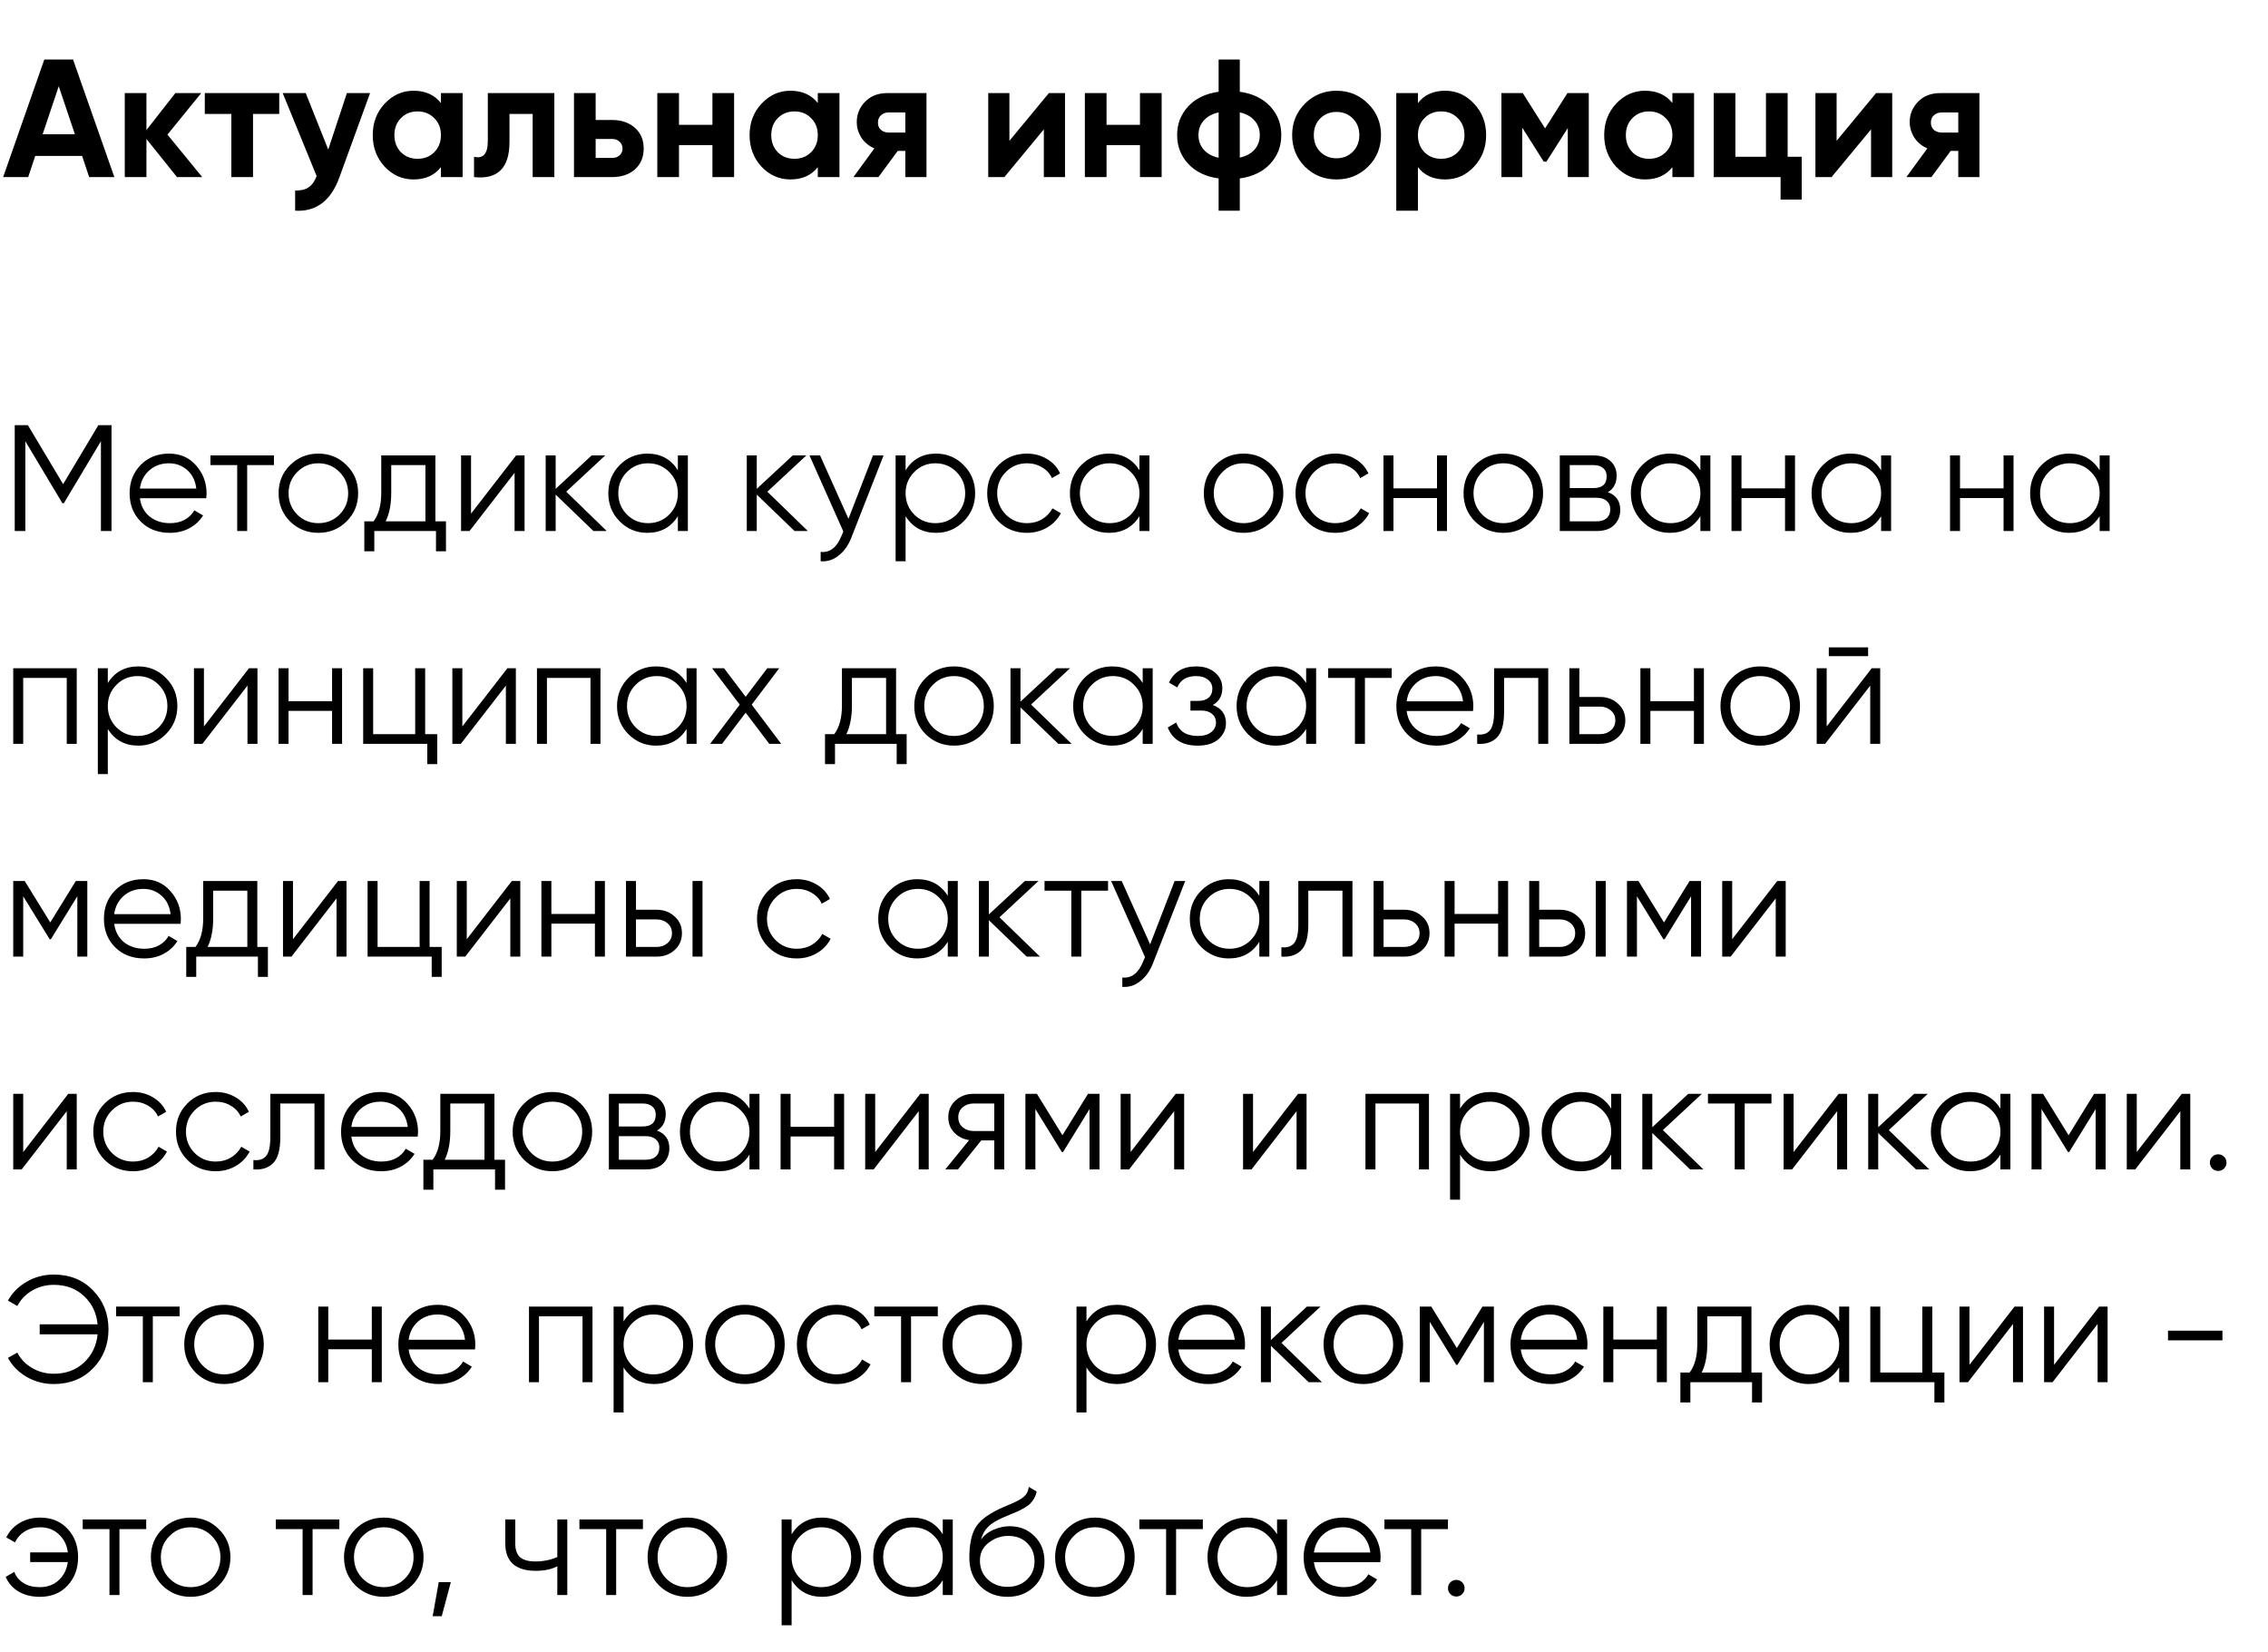 <?xml version="1.0" encoding="UTF-8"?> <svg xmlns="http://www.w3.org/2000/svg" width="405" height="295" viewBox="0 0 405 295" fill="none"> <path d="M19.912 75.926V94.826H18.022V78.788L11.407 89.858H11.137L4.522 78.788V94.826H2.632V75.926H4.981L11.272 86.456L17.563 75.926H19.912ZM30.193 81.002C32.191 81.002 33.802 81.713 35.026 83.135C36.268 84.539 36.889 86.204 36.889 88.13C36.889 88.328 36.871 88.607 36.835 88.967H24.982C25.162 90.335 25.738 91.424 26.71 92.234C27.7 93.026 28.915 93.422 30.355 93.422C31.381 93.422 32.263 93.215 33.001 92.801C33.757 92.369 34.324 91.811 34.702 91.127L36.268 92.045C35.674 92.999 34.864 93.755 33.838 94.313C32.812 94.871 31.642 95.15 30.328 95.15C28.204 95.15 26.476 94.484 25.144 93.152C23.812 91.82 23.146 90.128 23.146 88.076C23.146 86.06 23.803 84.377 25.117 83.027C26.431 81.677 28.123 81.002 30.193 81.002ZM30.193 82.73C28.789 82.73 27.61 83.153 26.656 83.999C25.72 84.827 25.162 85.907 24.982 87.239H35.053C34.873 85.817 34.324 84.71 33.406 83.918C32.488 83.126 31.417 82.73 30.193 82.73ZM48.917 81.326V83.054H44.138V94.826H42.356V83.054H37.577V81.326H48.917ZM61.874 93.125C60.506 94.475 58.832 95.15 56.852 95.15C54.872 95.15 53.189 94.475 51.803 93.125C50.435 91.757 49.751 90.074 49.751 88.076C49.751 86.078 50.435 84.404 51.803 83.054C53.189 81.686 54.872 81.002 56.852 81.002C58.832 81.002 60.506 81.686 61.874 83.054C63.26 84.404 63.953 86.078 63.953 88.076C63.953 90.074 63.26 91.757 61.874 93.125ZM53.072 91.883C54.098 92.909 55.358 93.422 56.852 93.422C58.346 93.422 59.606 92.909 60.632 91.883C61.658 90.839 62.171 89.57 62.171 88.076C62.171 86.582 61.658 85.322 60.632 84.296C59.606 83.252 58.346 82.73 56.852 82.73C55.358 82.73 54.098 83.252 53.072 84.296C52.046 85.322 51.533 86.582 51.533 88.076C51.533 89.57 52.046 90.839 53.072 91.883ZM77.748 93.098H79.638V98.444H77.856V94.826H66.84V98.444H65.058V93.098H66.705C67.623 91.892 68.082 90.191 68.082 87.995V81.326H77.748V93.098ZM68.865 93.098H75.966V83.054H69.864V87.995C69.864 90.065 69.531 91.766 68.865 93.098ZM92.161 81.326H93.673V94.826H91.891V84.431L83.845 94.826H82.333V81.326H84.115V91.721L92.161 81.326ZM108.35 94.826H105.974L99.224 88.319V94.826H97.442V81.326H99.224V87.293L105.65 81.326H108.08L101.114 87.806L108.35 94.826ZM121.049 81.326H122.831V94.826H121.049V92.18C119.807 94.16 117.989 95.15 115.595 95.15C113.669 95.15 112.022 94.466 110.654 93.098C109.304 91.73 108.629 90.056 108.629 88.076C108.629 86.096 109.304 84.422 110.654 83.054C112.022 81.686 113.669 81.002 115.595 81.002C117.989 81.002 119.807 81.992 121.049 83.972V81.326ZM111.95 91.883C112.976 92.909 114.236 93.422 115.73 93.422C117.224 93.422 118.484 92.909 119.51 91.883C120.536 90.839 121.049 89.57 121.049 88.076C121.049 86.582 120.536 85.322 119.51 84.296C118.484 83.252 117.224 82.73 115.73 82.73C114.236 82.73 112.976 83.252 111.95 84.296C110.924 85.322 110.411 86.582 110.411 88.076C110.411 89.57 110.924 90.839 111.95 91.883ZM144.262 94.826H141.886L135.136 88.319V94.826H133.354V81.326H135.136V87.293L141.562 81.326H143.992L137.026 87.806L144.262 94.826ZM155.888 81.326H157.778L152 96.068C151.478 97.4 150.731 98.444 149.759 99.2C148.805 99.974 147.734 100.316 146.546 100.226V98.552C148.166 98.732 149.399 97.796 150.245 95.744L150.596 94.907L144.548 81.326H146.438L151.514 92.639L155.888 81.326ZM167.168 81.002C169.094 81.002 170.732 81.686 172.082 83.054C173.45 84.422 174.134 86.096 174.134 88.076C174.134 90.056 173.45 91.73 172.082 93.098C170.732 94.466 169.094 95.15 167.168 95.15C164.774 95.15 162.956 94.16 161.714 92.18V100.226H159.932V81.326H161.714V83.972C162.956 81.992 164.774 81.002 167.168 81.002ZM163.253 91.883C164.279 92.909 165.539 93.422 167.033 93.422C168.527 93.422 169.787 92.909 170.813 91.883C171.839 90.839 172.352 89.57 172.352 88.076C172.352 86.582 171.839 85.322 170.813 84.296C169.787 83.252 168.527 82.73 167.033 82.73C165.539 82.73 164.279 83.252 163.253 84.296C162.227 85.322 161.714 86.582 161.714 88.076C161.714 89.57 162.227 90.839 163.253 91.883ZM183.388 95.15C181.354 95.15 179.662 94.475 178.312 93.125C176.962 91.757 176.287 90.074 176.287 88.076C176.287 86.078 176.962 84.404 178.312 83.054C179.662 81.686 181.354 81.002 183.388 81.002C184.72 81.002 185.917 81.326 186.979 81.974C188.041 82.604 188.815 83.459 189.301 84.539L187.843 85.376C187.483 84.566 186.898 83.927 186.088 83.459C185.296 82.973 184.396 82.73 183.388 82.73C181.894 82.73 180.634 83.252 179.608 84.296C178.582 85.322 178.069 86.582 178.069 88.076C178.069 89.57 178.582 90.839 179.608 91.883C180.634 92.909 181.894 93.422 183.388 93.422C184.396 93.422 185.296 93.188 186.088 92.72C186.88 92.234 187.501 91.586 187.951 90.776L189.436 91.64C188.878 92.72 188.059 93.575 186.979 94.205C185.899 94.835 184.702 95.15 183.388 95.15ZM203.473 81.326H205.255V94.826H203.473V92.18C202.231 94.16 200.413 95.15 198.019 95.15C196.093 95.15 194.446 94.466 193.078 93.098C191.728 91.73 191.053 90.056 191.053 88.076C191.053 86.096 191.728 84.422 193.078 83.054C194.446 81.686 196.093 81.002 198.019 81.002C200.413 81.002 202.231 81.992 203.473 83.972V81.326ZM194.374 91.883C195.4 92.909 196.66 93.422 198.154 93.422C199.648 93.422 200.908 92.909 201.934 91.883C202.96 90.839 203.473 89.57 203.473 88.076C203.473 86.582 202.96 85.322 201.934 84.296C200.908 83.252 199.648 82.73 198.154 82.73C196.66 82.73 195.4 83.252 194.374 84.296C193.348 85.322 192.835 86.582 192.835 88.076C192.835 89.57 193.348 90.839 194.374 91.883ZM227.091 93.125C225.723 94.475 224.049 95.15 222.069 95.15C220.089 95.15 218.406 94.475 217.02 93.125C215.652 91.757 214.968 90.074 214.968 88.076C214.968 86.078 215.652 84.404 217.02 83.054C218.406 81.686 220.089 81.002 222.069 81.002C224.049 81.002 225.723 81.686 227.091 83.054C228.477 84.404 229.17 86.078 229.17 88.076C229.17 90.074 228.477 91.757 227.091 93.125ZM218.289 91.883C219.315 92.909 220.575 93.422 222.069 93.422C223.563 93.422 224.823 92.909 225.849 91.883C226.875 90.839 227.388 89.57 227.388 88.076C227.388 86.582 226.875 85.322 225.849 84.296C224.823 83.252 223.563 82.73 222.069 82.73C220.575 82.73 219.315 83.252 218.289 84.296C217.263 85.322 216.75 86.582 216.75 88.076C216.75 89.57 217.263 90.839 218.289 91.883ZM238.443 95.15C236.409 95.15 234.717 94.475 233.367 93.125C232.017 91.757 231.342 90.074 231.342 88.076C231.342 86.078 232.017 84.404 233.367 83.054C234.717 81.686 236.409 81.002 238.443 81.002C239.775 81.002 240.972 81.326 242.034 81.974C243.096 82.604 243.87 83.459 244.356 84.539L242.898 85.376C242.538 84.566 241.953 83.927 241.143 83.459C240.351 82.973 239.451 82.73 238.443 82.73C236.949 82.73 235.689 83.252 234.663 84.296C233.637 85.322 233.124 86.582 233.124 88.076C233.124 89.57 233.637 90.839 234.663 91.883C235.689 92.909 236.949 93.422 238.443 93.422C239.451 93.422 240.351 93.188 241.143 92.72C241.935 92.234 242.556 91.586 243.006 90.776L244.491 91.64C243.933 92.72 243.114 93.575 242.034 94.205C240.954 94.835 239.757 95.15 238.443 95.15ZM256.607 81.326H258.389V94.826H256.607V88.94H248.831V94.826H247.049V81.326H248.831V87.212H256.607V81.326ZM273.471 93.125C272.103 94.475 270.429 95.15 268.449 95.15C266.469 95.15 264.786 94.475 263.4 93.125C262.032 91.757 261.348 90.074 261.348 88.076C261.348 86.078 262.032 84.404 263.4 83.054C264.786 81.686 266.469 81.002 268.449 81.002C270.429 81.002 272.103 81.686 273.471 83.054C274.857 84.404 275.55 86.078 275.55 88.076C275.55 90.074 274.857 91.757 273.471 93.125ZM264.669 91.883C265.695 92.909 266.955 93.422 268.449 93.422C269.943 93.422 271.203 92.909 272.229 91.883C273.255 90.839 273.768 89.57 273.768 88.076C273.768 86.582 273.255 85.322 272.229 84.296C271.203 83.252 269.943 82.73 268.449 82.73C266.955 82.73 265.695 83.252 264.669 84.296C263.643 85.322 263.13 86.582 263.13 88.076C263.13 89.57 263.643 90.839 264.669 91.883ZM287.118 87.887C288.594 88.427 289.332 89.48 289.332 91.046C289.332 92.144 288.963 93.053 288.225 93.773C287.505 94.475 286.461 94.826 285.093 94.826H278.532V81.326H284.553C285.867 81.326 286.884 81.668 287.604 82.352C288.324 83.018 288.684 83.882 288.684 84.944C288.684 86.294 288.162 87.275 287.118 87.887ZM284.553 83.054H280.314V87.158H284.553C286.119 87.158 286.902 86.456 286.902 85.052C286.902 84.422 286.695 83.936 286.281 83.594C285.885 83.234 285.309 83.054 284.553 83.054ZM285.093 93.098C285.885 93.098 286.488 92.909 286.902 92.531C287.334 92.153 287.55 91.622 287.55 90.938C287.55 90.308 287.334 89.813 286.902 89.453C286.488 89.075 285.885 88.886 285.093 88.886H280.314V93.098H285.093ZM303.642 81.326H305.424V94.826H303.642V92.18C302.4 94.16 300.582 95.15 298.188 95.15C296.262 95.15 294.615 94.466 293.247 93.098C291.897 91.73 291.222 90.056 291.222 88.076C291.222 86.096 291.897 84.422 293.247 83.054C294.615 81.686 296.262 81.002 298.188 81.002C300.582 81.002 302.4 81.992 303.642 83.972V81.326ZM294.543 91.883C295.569 92.909 296.829 93.422 298.323 93.422C299.817 93.422 301.077 92.909 302.103 91.883C303.129 90.839 303.642 89.57 303.642 88.076C303.642 86.582 303.129 85.322 302.103 84.296C301.077 83.252 299.817 82.73 298.323 82.73C296.829 82.73 295.569 83.252 294.543 84.296C293.517 85.322 293.004 86.582 293.004 88.076C293.004 89.57 293.517 90.839 294.543 91.883ZM318.755 81.326H320.537V94.826H318.755V88.94H310.979V94.826H309.197V81.326H310.979V87.212H318.755V81.326ZM335.915 81.326H337.697V94.826H335.915V92.18C334.673 94.16 332.855 95.15 330.461 95.15C328.535 95.15 326.888 94.466 325.52 93.098C324.17 91.73 323.495 90.056 323.495 88.076C323.495 86.096 324.17 84.422 325.52 83.054C326.888 81.686 328.535 81.002 330.461 81.002C332.855 81.002 334.673 81.992 335.915 83.972V81.326ZM326.816 91.883C327.842 92.909 329.102 93.422 330.596 93.422C332.09 93.422 333.35 92.909 334.376 91.883C335.402 90.839 335.915 89.57 335.915 88.076C335.915 86.582 335.402 85.322 334.376 84.296C333.35 83.252 332.09 82.73 330.596 82.73C329.102 82.73 327.842 83.252 326.816 84.296C325.79 85.322 325.277 86.582 325.277 88.076C325.277 89.57 325.79 90.839 326.816 91.883ZM357.778 81.326H359.56V94.826H357.778V88.94H350.002V94.826H348.22V81.326H350.002V87.212H357.778V81.326ZM374.938 81.326H376.72V94.826H374.938V92.18C373.696 94.16 371.878 95.15 369.484 95.15C367.558 95.15 365.911 94.466 364.543 93.098C363.193 91.73 362.518 90.056 362.518 88.076C362.518 86.096 363.193 84.422 364.543 83.054C365.911 81.686 367.558 81.002 369.484 81.002C371.878 81.002 373.696 81.992 374.938 83.972V81.326ZM365.839 91.883C366.865 92.909 368.125 93.422 369.619 93.422C371.113 93.422 372.373 92.909 373.399 91.883C374.425 90.839 374.938 89.57 374.938 88.076C374.938 86.582 374.425 85.322 373.399 84.296C372.373 83.252 371.113 82.73 369.619 82.73C368.125 82.73 366.865 83.252 365.839 84.296C364.813 85.322 364.3 86.582 364.3 88.076C364.3 89.57 364.813 90.839 365.839 91.883ZM13.702 119.326V132.826H11.92V121.054H4.144V132.826H2.362V119.326H13.702ZM24.706 119.002C26.632 119.002 28.27 119.686 29.62 121.054C30.988 122.422 31.672 124.096 31.672 126.076C31.672 128.056 30.988 129.73 29.62 131.098C28.27 132.466 26.632 133.15 24.706 133.15C22.312 133.15 20.494 132.16 19.252 130.18V138.226H17.47V119.326H19.252V121.972C20.494 119.992 22.312 119.002 24.706 119.002ZM20.791 129.883C21.817 130.909 23.077 131.422 24.571 131.422C26.065 131.422 27.325 130.909 28.351 129.883C29.377 128.839 29.89 127.57 29.89 126.076C29.89 124.582 29.377 123.322 28.351 122.296C27.325 121.252 26.065 120.73 24.571 120.73C23.077 120.73 21.817 121.252 20.791 122.296C19.765 123.322 19.252 124.582 19.252 126.076C19.252 127.57 19.765 128.839 20.791 129.883ZM44.463 119.326H45.975V132.826H44.193V122.431L36.147 132.826H34.635V119.326H36.417V129.721L44.463 119.326ZM59.301 119.326H61.084V132.826H59.301V126.94H51.526V132.826H49.743V119.326H51.526V125.212H59.301V119.326ZM75.922 131.098H78.082V136.444H76.3V132.826H64.852V119.326H66.634V131.098H74.14V119.326H75.922V131.098ZM90.606 119.326H92.118V132.826H90.336V122.431L82.29 132.826H80.778V119.326H82.56V129.721L90.606 119.326ZM107.226 119.326V132.826H105.444V121.054H97.668V132.826H95.886V119.326H107.226ZM122.604 119.326H124.386V132.826H122.604V130.18C121.362 132.16 119.544 133.15 117.15 133.15C115.224 133.15 113.577 132.466 112.209 131.098C110.859 129.73 110.184 128.056 110.184 126.076C110.184 124.096 110.859 122.422 112.209 121.054C113.577 119.686 115.224 119.002 117.15 119.002C119.544 119.002 121.362 119.992 122.604 121.972V119.326ZM113.505 129.883C114.531 130.909 115.791 131.422 117.285 131.422C118.779 131.422 120.039 130.909 121.065 129.883C122.091 128.839 122.604 127.57 122.604 126.076C122.604 124.582 122.091 123.322 121.065 122.296C120.039 121.252 118.779 120.73 117.285 120.73C115.791 120.73 114.531 121.252 113.505 122.296C112.479 123.322 111.966 124.582 111.966 126.076C111.966 127.57 112.479 128.839 113.505 129.883ZM139.5 132.826H137.367L133.155 127.264L128.943 132.826H126.81L132.102 125.833L127.161 119.326H129.294L133.155 124.429L137.016 119.326H139.149L134.235 125.833L139.5 132.826ZM160.013 131.098H161.903V136.444H160.121V132.826H149.105V136.444H147.323V131.098H148.97C149.888 129.892 150.347 128.191 150.347 125.995V119.326H160.013V131.098ZM151.13 131.098H158.231V121.054H152.129V125.995C152.129 128.065 151.796 129.766 151.13 131.098ZM175.385 131.125C174.017 132.475 172.343 133.15 170.363 133.15C168.383 133.15 166.7 132.475 165.314 131.125C163.946 129.757 163.262 128.074 163.262 126.076C163.262 124.078 163.946 122.404 165.314 121.054C166.7 119.686 168.383 119.002 170.363 119.002C172.343 119.002 174.017 119.686 175.385 121.054C176.771 122.404 177.464 124.078 177.464 126.076C177.464 128.074 176.771 129.757 175.385 131.125ZM166.583 129.883C167.609 130.909 168.869 131.422 170.363 131.422C171.857 131.422 173.117 130.909 174.143 129.883C175.169 128.839 175.682 127.57 175.682 126.076C175.682 124.582 175.169 123.322 174.143 122.296C173.117 121.252 171.857 120.73 170.363 120.73C168.869 120.73 167.609 121.252 166.583 122.296C165.557 123.322 165.044 124.582 165.044 126.076C165.044 127.57 165.557 128.839 166.583 129.883ZM191.354 132.826H188.978L182.228 126.319V132.826H180.446V119.326H182.228V125.293L188.654 119.326H191.084L184.118 125.806L191.354 132.826ZM204.053 119.326H205.835V132.826H204.053V130.18C202.811 132.16 200.993 133.15 198.599 133.15C196.673 133.15 195.026 132.466 193.658 131.098C192.308 129.73 191.633 128.056 191.633 126.076C191.633 124.096 192.308 122.422 193.658 121.054C195.026 119.686 196.673 119.002 198.599 119.002C200.993 119.002 202.811 119.992 204.053 121.972V119.326ZM194.954 129.883C195.98 130.909 197.24 131.422 198.734 131.422C200.228 131.422 201.488 130.909 202.514 129.883C203.54 128.839 204.053 127.57 204.053 126.076C204.053 124.582 203.54 123.322 202.514 122.296C201.488 121.252 200.228 120.73 198.734 120.73C197.24 120.73 195.98 121.252 194.954 122.296C193.928 123.322 193.415 124.582 193.415 126.076C193.415 127.57 193.928 128.839 194.954 129.883ZM216.574 125.887C218.14 126.481 218.923 127.561 218.923 129.127C218.923 130.243 218.482 131.197 217.6 131.989C216.736 132.763 215.494 133.15 213.874 133.15C211.156 133.15 209.374 132.07 208.528 129.91L210.04 129.019C210.598 130.621 211.876 131.422 213.874 131.422C214.918 131.422 215.719 131.197 216.277 130.747C216.853 130.297 217.141 129.721 217.141 129.019C217.141 128.389 216.907 127.876 216.439 127.48C215.971 127.084 215.341 126.886 214.549 126.886H212.578V125.158H214.009C214.783 125.158 215.386 124.969 215.818 124.591C216.268 124.195 216.493 123.655 216.493 122.971C216.493 122.323 216.232 121.792 215.71 121.378C215.188 120.946 214.486 120.73 213.604 120.73C211.912 120.73 210.787 121.405 210.229 122.755L208.744 121.891C209.644 119.965 211.264 119.002 213.604 119.002C215.026 119.002 216.16 119.38 217.006 120.136C217.852 120.874 218.275 121.783 218.275 122.863C218.275 124.249 217.708 125.257 216.574 125.887ZM233.241 119.326H235.023V132.826H233.241V130.18C231.999 132.16 230.181 133.15 227.787 133.15C225.861 133.15 224.214 132.466 222.846 131.098C221.496 129.73 220.821 128.056 220.821 126.076C220.821 124.096 221.496 122.422 222.846 121.054C224.214 119.686 225.861 119.002 227.787 119.002C230.181 119.002 231.999 119.992 233.241 121.972V119.326ZM224.142 129.883C225.168 130.909 226.428 131.422 227.922 131.422C229.416 131.422 230.676 130.909 231.702 129.883C232.728 128.839 233.241 127.57 233.241 126.076C233.241 124.582 232.728 123.322 231.702 122.296C230.676 121.252 229.416 120.73 227.922 120.73C226.428 120.73 225.168 121.252 224.142 122.296C223.116 123.322 222.603 124.582 222.603 126.076C222.603 127.57 223.116 128.839 224.142 129.883ZM248.516 119.326V121.054H243.737V132.826H241.955V121.054H237.176V119.326H248.516ZM256.398 119.002C258.396 119.002 260.007 119.713 261.231 121.135C262.473 122.539 263.094 124.204 263.094 126.13C263.094 126.328 263.076 126.607 263.04 126.967H251.187C251.367 128.335 251.943 129.424 252.915 130.234C253.905 131.026 255.12 131.422 256.56 131.422C257.586 131.422 258.468 131.215 259.206 130.801C259.962 130.369 260.529 129.811 260.907 129.127L262.473 130.045C261.879 130.999 261.069 131.755 260.043 132.313C259.017 132.871 257.847 133.15 256.533 133.15C254.409 133.15 252.681 132.484 251.349 131.152C250.017 129.82 249.351 128.128 249.351 126.076C249.351 124.06 250.008 122.377 251.322 121.027C252.636 119.677 254.328 119.002 256.398 119.002ZM256.398 120.73C254.994 120.73 253.815 121.153 252.861 121.999C251.925 122.827 251.367 123.907 251.187 125.239H261.258C261.078 123.817 260.529 122.71 259.611 121.918C258.693 121.126 257.622 120.73 256.398 120.73ZM276.471 119.326V132.826H274.689V121.054H268.587V127.075C268.587 129.325 268.155 130.873 267.291 131.719C266.445 132.565 265.275 132.934 263.781 132.826V131.152C264.807 131.26 265.563 131.017 266.049 130.423C266.553 129.829 266.805 128.713 266.805 127.075V119.326H276.471ZM285.726 124.456C286.986 124.456 288.048 124.852 288.912 125.644C289.794 126.418 290.235 127.417 290.235 128.641C290.235 129.865 289.794 130.873 288.912 131.665C288.048 132.439 286.986 132.826 285.726 132.826H280.245V119.326H282.027V124.456H285.726ZM285.726 131.098C286.482 131.098 287.121 130.873 287.643 130.423C288.183 129.973 288.453 129.379 288.453 128.641C288.453 127.903 288.183 127.309 287.643 126.859C287.121 126.409 286.482 126.184 285.726 126.184H282.027V131.098H285.726ZM302.486 119.326H304.268V132.826H302.486V126.94H294.71V132.826H292.928V119.326H294.71V125.212H302.486V119.326ZM319.349 131.125C317.981 132.475 316.307 133.15 314.327 133.15C312.347 133.15 310.664 132.475 309.278 131.125C307.91 129.757 307.226 128.074 307.226 126.076C307.226 124.078 307.91 122.404 309.278 121.054C310.664 119.686 312.347 119.002 314.327 119.002C316.307 119.002 317.981 119.686 319.349 121.054C320.735 122.404 321.428 124.078 321.428 126.076C321.428 128.074 320.735 129.757 319.349 131.125ZM310.547 129.883C311.573 130.909 312.833 131.422 314.327 131.422C315.821 131.422 317.081 130.909 318.107 129.883C319.133 128.839 319.646 127.57 319.646 126.076C319.646 124.582 319.133 123.322 318.107 122.296C317.081 121.252 315.821 120.73 314.327 120.73C312.833 120.73 311.573 121.252 310.547 122.296C309.521 123.322 309.008 124.582 309.008 126.076C309.008 127.57 309.521 128.839 310.547 129.883ZM326.571 117.166V115.6H333.591V117.166H326.571ZM334.239 119.326H335.751V132.826H333.969V122.431L325.923 132.826H324.411V119.326H326.193V129.721L334.239 119.326ZM15.592 157.326V170.826H13.81V160.053L9.085 167.721H8.869L4.144 160.053V170.826H2.362V157.326H4.414L8.977 164.724L13.54 157.326H15.592ZM25.605 157.002C27.604 157.002 29.215 157.713 30.439 159.135C31.68 160.539 32.301 162.204 32.301 164.13C32.301 164.328 32.283 164.607 32.248 164.967H20.395C20.575 166.335 21.151 167.424 22.122 168.234C23.113 169.026 24.328 169.422 25.767 169.422C26.794 169.422 27.675 169.215 28.413 168.801C29.169 168.369 29.736 167.811 30.114 167.127L31.68 168.045C31.087 168.999 30.276 169.755 29.25 170.313C28.224 170.871 27.055 171.15 25.741 171.15C23.616 171.15 21.889 170.484 20.556 169.152C19.224 167.82 18.558 166.128 18.558 164.076C18.558 162.06 19.215 160.377 20.529 159.027C21.843 157.677 23.535 157.002 25.605 157.002ZM25.605 158.73C24.201 158.73 23.023 159.153 22.069 159.999C21.133 160.827 20.575 161.907 20.395 163.239H30.465C30.285 161.817 29.736 160.71 28.819 159.918C27.901 159.126 26.829 158.73 25.605 158.73ZM45.949 169.098H47.839V174.444H46.057V170.826H35.041V174.444H33.259V169.098H34.906C35.824 167.892 36.283 166.191 36.283 163.995V157.326H45.949V169.098ZM37.066 169.098H44.167V159.054H38.065V163.995C38.065 166.065 37.732 167.766 37.066 169.098ZM60.362 157.326H61.874V170.826H60.093V160.431L52.047 170.826H50.535V157.326H52.316V167.721L60.362 157.326ZM76.713 169.098H78.873V174.444H77.091V170.826H65.643V157.326H67.425V169.098H74.931V157.326H76.713V169.098ZM91.397 157.326H92.909V170.826H91.127V160.431L83.081 170.826H81.569V157.326H83.351V167.721L91.397 157.326ZM106.235 157.326H108.017V170.826H106.235V164.94H98.459V170.826H96.677V157.326H98.459V163.212H106.235V157.326ZM117.267 162.456C118.527 162.456 119.589 162.852 120.453 163.644C121.335 164.418 121.776 165.417 121.776 166.641C121.776 167.865 121.335 168.873 120.453 169.665C119.589 170.439 118.527 170.826 117.267 170.826H111.786V157.326H113.568V162.456H117.267ZM123.666 157.326H125.448V170.826H123.666V157.326ZM117.267 169.098C118.023 169.098 118.662 168.873 119.184 168.423C119.724 167.973 119.994 167.379 119.994 166.641C119.994 165.903 119.724 165.309 119.184 164.859C118.662 164.409 118.023 164.184 117.267 164.184H113.568V169.098H117.267ZM142.282 171.15C140.248 171.15 138.556 170.475 137.206 169.125C135.856 167.757 135.181 166.074 135.181 164.076C135.181 162.078 135.856 160.404 137.206 159.054C138.556 157.686 140.248 157.002 142.282 157.002C143.614 157.002 144.811 157.326 145.873 157.974C146.935 158.604 147.709 159.459 148.195 160.539L146.737 161.376C146.377 160.566 145.792 159.927 144.982 159.459C144.19 158.973 143.29 158.73 142.282 158.73C140.788 158.73 139.528 159.252 138.502 160.296C137.476 161.322 136.963 162.582 136.963 164.076C136.963 165.57 137.476 166.839 138.502 167.883C139.528 168.909 140.788 169.422 142.282 169.422C143.29 169.422 144.19 169.188 144.982 168.72C145.774 168.234 146.395 167.586 146.845 166.776L148.33 167.64C147.772 168.72 146.953 169.575 145.873 170.205C144.793 170.835 143.596 171.15 142.282 171.15ZM169.248 157.326H171.03V170.826H169.248V168.18C168.006 170.16 166.188 171.15 163.794 171.15C161.868 171.15 160.221 170.466 158.853 169.098C157.503 167.73 156.828 166.056 156.828 164.076C156.828 162.096 157.503 160.422 158.853 159.054C160.221 157.686 161.868 157.002 163.794 157.002C166.188 157.002 168.006 157.992 169.248 159.972V157.326ZM160.149 167.883C161.175 168.909 162.435 169.422 163.929 169.422C165.423 169.422 166.683 168.909 167.709 167.883C168.735 166.839 169.248 165.57 169.248 164.076C169.248 162.582 168.735 161.322 167.709 160.296C166.683 159.252 165.423 158.73 163.929 158.73C162.435 158.73 161.175 159.252 160.149 160.296C159.123 161.322 158.61 162.582 158.61 164.076C158.61 165.57 159.123 166.839 160.149 167.883ZM185.711 170.826H183.335L176.585 164.319V170.826H174.803V157.326H176.585V163.293L183.011 157.326H185.441L178.475 163.806L185.711 170.826ZM197.865 157.326V159.054H193.086V170.826H191.304V159.054H186.525V157.326H197.865ZM209.756 157.326H211.646L205.868 172.068C205.346 173.4 204.599 174.444 203.627 175.2C202.673 175.974 201.602 176.316 200.414 176.226V174.552C202.034 174.732 203.267 173.796 204.113 171.744L204.464 170.907L198.416 157.326H200.306L205.382 168.639L209.756 157.326ZM224.883 157.326H226.665V170.826H224.883V168.18C223.641 170.16 221.823 171.15 219.429 171.15C217.503 171.15 215.856 170.466 214.488 169.098C213.138 167.73 212.463 166.056 212.463 164.076C212.463 162.096 213.138 160.422 214.488 159.054C215.856 157.686 217.503 157.002 219.429 157.002C221.823 157.002 223.641 157.992 224.883 159.972V157.326ZM215.784 167.883C216.81 168.909 218.07 169.422 219.564 169.422C221.058 169.422 222.318 168.909 223.344 167.883C224.37 166.839 224.883 165.57 224.883 164.076C224.883 162.582 224.37 161.322 223.344 160.296C222.318 159.252 221.058 158.73 219.564 158.73C218.07 158.73 216.81 159.252 215.784 160.296C214.758 161.322 214.245 162.582 214.245 164.076C214.245 165.57 214.758 166.839 215.784 167.883ZM241.508 157.326V170.826H239.726V159.054H233.624V165.075C233.624 167.325 233.192 168.873 232.328 169.719C231.482 170.565 230.312 170.934 228.818 170.826V169.152C229.844 169.26 230.6 169.017 231.086 168.423C231.59 167.829 231.842 166.713 231.842 165.075V157.326H241.508ZM250.764 162.456C252.024 162.456 253.086 162.852 253.95 163.644C254.832 164.418 255.273 165.417 255.273 166.641C255.273 167.865 254.832 168.873 253.95 169.665C253.086 170.439 252.024 170.826 250.764 170.826H245.283V157.326H247.065V162.456H250.764ZM250.764 169.098C251.52 169.098 252.159 168.873 252.681 168.423C253.221 167.973 253.491 167.379 253.491 166.641C253.491 165.903 253.221 165.309 252.681 164.859C252.159 164.409 251.52 164.184 250.764 164.184H247.065V169.098H250.764ZM267.523 157.326H269.305V170.826H267.523V164.94H259.747V170.826H257.965V157.326H259.747V163.212H267.523V157.326ZM278.555 162.456C279.815 162.456 280.877 162.852 281.741 163.644C282.623 164.418 283.064 165.417 283.064 166.641C283.064 167.865 282.623 168.873 281.741 169.665C280.877 170.439 279.815 170.826 278.555 170.826H273.074V157.326H274.856V162.456H278.555ZM284.954 157.326H286.736V170.826H284.954V157.326ZM278.555 169.098C279.311 169.098 279.95 168.873 280.472 168.423C281.012 167.973 281.282 167.379 281.282 166.641C281.282 165.903 281.012 165.309 280.472 164.859C279.95 164.409 279.311 164.184 278.555 164.184H274.856V169.098H278.555ZM303.759 157.326V170.826H301.977V160.053L297.252 167.721H297.036L292.311 160.053V170.826H290.529V157.326H292.581L297.144 164.724L301.707 157.326H303.759ZM317.364 157.326H318.876V170.826H317.094V160.431L309.048 170.826H307.536V157.326H309.318V167.721L317.364 157.326ZM12.19 195.326H13.702V208.826H11.92V198.431L3.874 208.826H2.362V195.326H4.144V205.721L12.19 195.326ZM23.761 209.15C21.727 209.15 20.035 208.475 18.685 207.125C17.335 205.757 16.66 204.074 16.66 202.076C16.66 200.078 17.335 198.404 18.685 197.054C20.035 195.686 21.727 195.002 23.761 195.002C25.093 195.002 26.29 195.326 27.352 195.974C28.414 196.604 29.188 197.459 29.674 198.539L28.216 199.376C27.856 198.566 27.271 197.927 26.461 197.459C25.669 196.973 24.769 196.73 23.761 196.73C22.267 196.73 21.007 197.252 19.981 198.296C18.955 199.322 18.442 200.582 18.442 202.076C18.442 203.57 18.955 204.839 19.981 205.883C21.007 206.909 22.267 207.422 23.761 207.422C24.769 207.422 25.669 207.188 26.461 206.72C27.253 206.234 27.874 205.586 28.324 204.776L29.809 205.64C29.251 206.72 28.432 207.575 27.352 208.205C26.272 208.835 25.075 209.15 23.761 209.15ZM38.527 209.15C36.493 209.15 34.801 208.475 33.451 207.125C32.101 205.757 31.426 204.074 31.426 202.076C31.426 200.078 32.101 198.404 33.451 197.054C34.801 195.686 36.493 195.002 38.527 195.002C39.859 195.002 41.056 195.326 42.118 195.974C43.18 196.604 43.954 197.459 44.44 198.539L42.982 199.376C42.622 198.566 42.037 197.927 41.227 197.459C40.435 196.973 39.535 196.73 38.527 196.73C37.033 196.73 35.773 197.252 34.747 198.296C33.721 199.322 33.208 200.582 33.208 202.076C33.208 203.57 33.721 204.839 34.747 205.883C35.773 206.909 37.033 207.422 38.527 207.422C39.535 207.422 40.435 207.188 41.227 206.72C42.019 206.234 42.64 205.586 43.09 204.776L44.575 205.64C44.017 206.72 43.198 207.575 42.118 208.205C41.038 208.835 39.841 209.15 38.527 209.15ZM57.94 195.326V208.826H56.157V197.054H50.056V203.075C50.056 205.325 49.623 206.873 48.76 207.719C47.913 208.565 46.743 208.934 45.249 208.826V207.152C46.276 207.26 47.032 207.017 47.517 206.423C48.022 205.829 48.273 204.713 48.273 203.075V195.326H57.94ZM67.951 195.002C69.949 195.002 71.56 195.713 72.784 197.135C74.026 198.539 74.647 200.204 74.647 202.13C74.647 202.328 74.629 202.607 74.593 202.967H62.74C62.92 204.335 63.496 205.424 64.468 206.234C65.458 207.026 66.673 207.422 68.113 207.422C69.139 207.422 70.021 207.215 70.759 206.801C71.515 206.369 72.082 205.811 72.46 205.127L74.026 206.045C73.432 206.999 72.622 207.755 71.596 208.313C70.57 208.871 69.4 209.15 68.086 209.15C65.962 209.15 64.234 208.484 62.902 207.152C61.57 205.82 60.904 204.128 60.904 202.076C60.904 200.06 61.561 198.377 62.875 197.027C64.189 195.677 65.881 195.002 67.951 195.002ZM67.951 196.73C66.547 196.73 65.368 197.153 64.414 197.999C63.478 198.827 62.92 199.907 62.74 201.239H72.811C72.631 199.817 72.082 198.71 71.164 197.918C70.246 197.126 69.175 196.73 67.951 196.73ZM88.294 207.098H90.184V212.444H88.403V208.826H77.386V212.444H75.605V207.098H77.251C78.169 205.892 78.629 204.191 78.629 201.995V195.326H88.294V207.098ZM79.412 207.098H86.513V197.054H80.41V201.995C80.41 204.065 80.078 205.766 79.412 207.098ZM103.666 207.125C102.298 208.475 100.624 209.15 98.644 209.15C96.664 209.15 94.981 208.475 93.595 207.125C92.227 205.757 91.543 204.074 91.543 202.076C91.543 200.078 92.227 198.404 93.595 197.054C94.981 195.686 96.664 195.002 98.644 195.002C100.624 195.002 102.298 195.686 103.666 197.054C105.052 198.404 105.745 200.078 105.745 202.076C105.745 204.074 105.052 205.757 103.666 207.125ZM94.864 205.883C95.89 206.909 97.15 207.422 98.644 207.422C100.138 207.422 101.398 206.909 102.424 205.883C103.45 204.839 103.963 203.57 103.963 202.076C103.963 200.582 103.45 199.322 102.424 198.296C101.398 197.252 100.138 196.73 98.644 196.73C97.15 196.73 95.89 197.252 94.864 198.296C93.838 199.322 93.325 200.582 93.325 202.076C93.325 203.57 93.838 204.839 94.864 205.883ZM117.313 201.887C118.789 202.427 119.527 203.48 119.527 205.046C119.527 206.144 119.158 207.053 118.42 207.773C117.7 208.475 116.656 208.826 115.288 208.826H108.727V195.326H114.748C116.062 195.326 117.079 195.668 117.799 196.352C118.519 197.018 118.879 197.882 118.879 198.944C118.879 200.294 118.357 201.275 117.313 201.887ZM114.748 197.054H110.509V201.158H114.748C116.314 201.158 117.097 200.456 117.097 199.052C117.097 198.422 116.89 197.936 116.476 197.594C116.08 197.234 115.504 197.054 114.748 197.054ZM115.288 207.098C116.08 207.098 116.683 206.909 117.097 206.531C117.529 206.153 117.745 205.622 117.745 204.938C117.745 204.308 117.529 203.813 117.097 203.453C116.683 203.075 116.08 202.886 115.288 202.886H110.509V207.098H115.288ZM133.837 195.326H135.619V208.826H133.837V206.18C132.595 208.16 130.777 209.15 128.383 209.15C126.457 209.15 124.81 208.466 123.442 207.098C122.092 205.73 121.417 204.056 121.417 202.076C121.417 200.096 122.092 198.422 123.442 197.054C124.81 195.686 126.457 195.002 128.383 195.002C130.777 195.002 132.595 195.992 133.837 197.972V195.326ZM124.738 205.883C125.764 206.909 127.024 207.422 128.518 207.422C130.012 207.422 131.272 206.909 132.298 205.883C133.324 204.839 133.837 203.57 133.837 202.076C133.837 200.582 133.324 199.322 132.298 198.296C131.272 197.252 130.012 196.73 128.518 196.73C127.024 196.73 125.764 197.252 124.738 198.296C123.712 199.322 123.199 200.582 123.199 202.076C123.199 203.57 123.712 204.839 124.738 205.883ZM148.95 195.326H150.732V208.826H148.95V202.94H141.174V208.826H139.392V195.326H141.174V201.212H148.95V195.326ZM164.328 195.326H165.84V208.826H164.058V198.431L156.012 208.826H154.5V195.326H156.282V205.721L164.328 195.326ZM179.329 195.326V208.826H177.547V203.642H175.225L171.067 208.826H168.799L173.065 203.588C171.985 203.426 171.094 202.976 170.392 202.238C169.69 201.5 169.339 200.591 169.339 199.511C169.339 198.287 169.771 197.288 170.635 196.514C171.517 195.722 172.588 195.326 173.848 195.326H179.329ZM173.848 201.968H177.547V197.054H173.848C173.092 197.054 172.444 197.279 171.904 197.729C171.382 198.179 171.121 198.773 171.121 199.511C171.121 200.249 171.382 200.843 171.904 201.293C172.444 201.743 173.092 201.968 173.848 201.968ZM196.339 195.326V208.826H194.557V198.053L189.832 205.721H189.616L184.891 198.053V208.826H183.109V195.326H185.161L189.724 202.724L194.287 195.326H196.339ZM209.944 195.326H211.456V208.826H209.674V198.431L201.628 208.826H200.116V195.326H201.898V205.721L209.944 195.326ZM231.802 195.326H233.314V208.826H231.532V198.431L223.486 208.826H221.974V195.326H223.756V205.721L231.802 195.326ZM255.172 195.326V208.826H253.39V197.054H245.614V208.826H243.832V195.326H255.172ZM266.177 195.002C268.103 195.002 269.741 195.686 271.091 197.054C272.459 198.422 273.143 200.096 273.143 202.076C273.143 204.056 272.459 205.73 271.091 207.098C269.741 208.466 268.103 209.15 266.177 209.15C263.783 209.15 261.965 208.16 260.723 206.18V214.226H258.941V195.326H260.723V197.972C261.965 195.992 263.783 195.002 266.177 195.002ZM262.262 205.883C263.288 206.909 264.548 207.422 266.042 207.422C267.536 207.422 268.796 206.909 269.822 205.883C270.848 204.839 271.361 203.57 271.361 202.076C271.361 200.582 270.848 199.322 269.822 198.296C268.796 197.252 267.536 196.73 266.042 196.73C264.548 196.73 263.288 197.252 262.262 198.296C261.236 199.322 260.723 200.582 260.723 202.076C260.723 203.57 261.236 204.839 262.262 205.883ZM287.716 195.326H289.498V208.826H287.716V206.18C286.474 208.16 284.656 209.15 282.262 209.15C280.336 209.15 278.689 208.466 277.321 207.098C275.971 205.73 275.296 204.056 275.296 202.076C275.296 200.096 275.971 198.422 277.321 197.054C278.689 195.686 280.336 195.002 282.262 195.002C284.656 195.002 286.474 195.992 287.716 197.972V195.326ZM278.617 205.883C279.643 206.909 280.903 207.422 282.397 207.422C283.891 207.422 285.151 206.909 286.177 205.883C287.203 204.839 287.716 203.57 287.716 202.076C287.716 200.582 287.203 199.322 286.177 198.296C285.151 197.252 283.891 196.73 282.397 196.73C280.903 196.73 279.643 197.252 278.617 198.296C277.591 199.322 277.078 200.582 277.078 202.076C277.078 203.57 277.591 204.839 278.617 205.883ZM304.179 208.826H301.803L295.053 202.319V208.826H293.271V195.326H295.053V201.293L301.479 195.326H303.909L296.943 201.806L304.179 208.826ZM316.333 195.326V197.054H311.554V208.826H309.772V197.054H304.993V195.326H316.333ZM328.332 195.326H329.844V208.826H328.062V198.431L320.016 208.826H318.504V195.326H320.286V205.721L328.332 195.326ZM344.521 208.826H342.145L335.395 202.319V208.826H333.613V195.326H335.395V201.293L341.821 195.326H344.251L337.285 201.806L344.521 208.826ZM357.22 195.326H359.002V208.826H357.22V206.18C355.978 208.16 354.16 209.15 351.766 209.15C349.84 209.15 348.193 208.466 346.825 207.098C345.475 205.73 344.8 204.056 344.8 202.076C344.8 200.096 345.475 198.422 346.825 197.054C348.193 195.686 349.84 195.002 351.766 195.002C354.16 195.002 355.978 195.992 357.22 197.972V195.326ZM348.121 205.883C349.147 206.909 350.407 207.422 351.901 207.422C353.395 207.422 354.655 206.909 355.681 205.883C356.707 204.839 357.22 203.57 357.22 202.076C357.22 200.582 356.707 199.322 355.681 198.296C354.655 197.252 353.395 196.73 351.901 196.73C350.407 196.73 349.147 197.252 348.121 198.296C347.095 199.322 346.582 200.582 346.582 202.076C346.582 203.57 347.095 204.839 348.121 205.883ZM376.005 195.326V208.826H374.223V198.053L369.498 205.721H369.282L364.557 198.053V208.826H362.775V195.326H364.827L369.39 202.724L373.953 195.326H376.005ZM389.61 195.326H391.122V208.826H389.34V198.431L381.294 208.826H379.782V195.326H381.564V205.721L389.61 195.326ZM397.158 208.664C396.87 208.952 396.519 209.096 396.105 209.096C395.691 209.096 395.34 208.952 395.052 208.664C394.764 208.376 394.62 208.025 394.62 207.611C394.62 207.197 394.764 206.846 395.052 206.558C395.34 206.27 395.691 206.126 396.105 206.126C396.519 206.126 396.87 206.27 397.158 206.558C397.446 206.846 397.59 207.197 397.59 207.611C397.59 208.025 397.446 208.376 397.158 208.664ZM9.598 227.602C12.46 227.602 14.8 228.547 16.618 230.437C18.454 232.309 19.372 234.622 19.372 237.376C19.372 240.13 18.454 242.452 16.618 244.342C14.8 246.214 12.46 247.15 9.598 247.15C7.852 247.15 6.241 246.727 4.765 245.881C3.307 245.035 2.191 243.901 1.417 242.479L3.091 241.534C3.685 242.686 4.567 243.604 5.737 244.288C6.907 244.972 8.194 245.314 9.598 245.314C11.776 245.314 13.576 244.648 14.998 243.316C16.42 241.984 17.23 240.301 17.428 238.267H7.087V236.485H17.428C17.23 234.451 16.42 232.768 14.998 231.436C13.576 230.104 11.776 229.438 9.598 229.438C8.194 229.438 6.907 229.78 5.737 230.464C4.567 231.148 3.685 232.066 3.091 233.218L1.417 232.246C2.209 230.824 3.334 229.699 4.792 228.871C6.25 228.025 7.852 227.602 9.598 227.602ZM32.068 233.326V235.054H27.289V246.826H25.507V235.054H20.728V233.326H32.068ZM45.025 245.125C43.657 246.475 41.983 247.15 40.003 247.15C38.023 247.15 36.34 246.475 34.954 245.125C33.586 243.757 32.902 242.074 32.902 240.076C32.902 238.078 33.586 236.404 34.954 235.054C36.34 233.686 38.023 233.002 40.003 233.002C41.983 233.002 43.657 233.686 45.025 235.054C46.411 236.404 47.104 238.078 47.104 240.076C47.104 242.074 46.411 243.757 45.025 245.125ZM36.223 243.883C37.249 244.909 38.509 245.422 40.003 245.422C41.497 245.422 42.757 244.909 43.783 243.883C44.809 242.839 45.322 241.57 45.322 240.076C45.322 238.582 44.809 237.322 43.783 236.296C42.757 235.252 41.497 234.73 40.003 234.73C38.509 234.73 37.249 235.252 36.223 236.296C35.197 237.322 34.684 238.582 34.684 240.076C34.684 241.57 35.197 242.839 36.223 243.883ZM66.394 233.326H68.176V246.826H66.394V240.94H58.618V246.826H56.836V233.326H58.618V239.212H66.394V233.326ZM78.182 233.002C80.18 233.002 81.791 233.713 83.015 235.135C84.257 236.539 84.878 238.204 84.878 240.13C84.878 240.328 84.86 240.607 84.824 240.967H72.971C73.151 242.335 73.727 243.424 74.699 244.234C75.689 245.026 76.904 245.422 78.344 245.422C79.37 245.422 80.252 245.215 80.99 244.801C81.746 244.369 82.313 243.811 82.691 243.127L84.257 244.045C83.663 244.999 82.853 245.755 81.827 246.313C80.801 246.871 79.631 247.15 78.317 247.15C76.193 247.15 74.465 246.484 73.133 245.152C71.801 243.82 71.135 242.128 71.135 240.076C71.135 238.06 71.792 236.377 73.106 235.027C74.42 233.677 76.112 233.002 78.182 233.002ZM78.182 234.73C76.778 234.73 75.599 235.153 74.645 235.999C73.709 236.827 73.151 237.907 72.971 239.239H83.042C82.862 237.817 82.313 236.71 81.395 235.918C80.477 235.126 79.406 234.73 78.182 234.73ZM105.802 233.326V246.826H104.02V235.054H96.244V246.826H94.462V233.326H105.802ZM116.807 233.002C118.733 233.002 120.371 233.686 121.721 235.054C123.089 236.422 123.773 238.096 123.773 240.076C123.773 242.056 123.089 243.73 121.721 245.098C120.371 246.466 118.733 247.15 116.807 247.15C114.413 247.15 112.595 246.16 111.353 244.18V252.226H109.571V233.326H111.353V235.972C112.595 233.992 114.413 233.002 116.807 233.002ZM112.892 243.883C113.918 244.909 115.178 245.422 116.672 245.422C118.166 245.422 119.426 244.909 120.452 243.883C121.478 242.839 121.991 241.57 121.991 240.076C121.991 238.582 121.478 237.322 120.452 236.296C119.426 235.252 118.166 234.73 116.672 234.73C115.178 234.73 113.918 235.252 112.892 236.296C111.866 237.322 111.353 238.582 111.353 240.076C111.353 241.57 111.866 242.839 112.892 243.883ZM138.049 245.125C136.681 246.475 135.007 247.15 133.027 247.15C131.047 247.15 129.364 246.475 127.978 245.125C126.61 243.757 125.926 242.074 125.926 240.076C125.926 238.078 126.61 236.404 127.978 235.054C129.364 233.686 131.047 233.002 133.027 233.002C135.007 233.002 136.681 233.686 138.049 235.054C139.435 236.404 140.128 238.078 140.128 240.076C140.128 242.074 139.435 243.757 138.049 245.125ZM129.247 243.883C130.273 244.909 131.533 245.422 133.027 245.422C134.521 245.422 135.781 244.909 136.807 243.883C137.833 242.839 138.346 241.57 138.346 240.076C138.346 238.582 137.833 237.322 136.807 236.296C135.781 235.252 134.521 234.73 133.027 234.73C131.533 234.73 130.273 235.252 129.247 236.296C128.221 237.322 127.708 238.582 127.708 240.076C127.708 241.57 128.221 242.839 129.247 243.883ZM149.401 247.15C147.367 247.15 145.675 246.475 144.325 245.125C142.975 243.757 142.3 242.074 142.3 240.076C142.3 238.078 142.975 236.404 144.325 235.054C145.675 233.686 147.367 233.002 149.401 233.002C150.733 233.002 151.93 233.326 152.992 233.974C154.054 234.604 154.828 235.459 155.314 236.539L153.856 237.376C153.496 236.566 152.911 235.927 152.101 235.459C151.309 234.973 150.409 234.73 149.401 234.73C147.907 234.73 146.647 235.252 145.621 236.296C144.595 237.322 144.082 238.582 144.082 240.076C144.082 241.57 144.595 242.839 145.621 243.883C146.647 244.909 147.907 245.422 149.401 245.422C150.409 245.422 151.309 245.188 152.101 244.72C152.893 244.234 153.514 243.586 153.964 242.776L155.449 243.64C154.891 244.72 154.072 245.575 152.992 246.205C151.912 246.835 150.715 247.15 149.401 247.15ZM167.464 233.326V235.054H162.685V246.826H160.903V235.054H156.124V233.326H167.464ZM180.421 245.125C179.053 246.475 177.379 247.15 175.399 247.15C173.419 247.15 171.736 246.475 170.35 245.125C168.982 243.757 168.298 242.074 168.298 240.076C168.298 238.078 168.982 236.404 170.35 235.054C171.736 233.686 173.419 233.002 175.399 233.002C177.379 233.002 179.053 233.686 180.421 235.054C181.807 236.404 182.5 238.078 182.5 240.076C182.5 242.074 181.807 243.757 180.421 245.125ZM171.619 243.883C172.645 244.909 173.905 245.422 175.399 245.422C176.893 245.422 178.153 244.909 179.179 243.883C180.205 242.839 180.718 241.57 180.718 240.076C180.718 238.582 180.205 237.322 179.179 236.296C178.153 235.252 176.893 234.73 175.399 234.73C173.905 234.73 172.645 235.252 171.619 236.296C170.593 237.322 170.08 238.582 170.08 240.076C170.08 241.57 170.593 242.839 171.619 243.883ZM199.468 233.002C201.394 233.002 203.032 233.686 204.382 235.054C205.75 236.422 206.434 238.096 206.434 240.076C206.434 242.056 205.75 243.73 204.382 245.098C203.032 246.466 201.394 247.15 199.468 247.15C197.074 247.15 195.256 246.16 194.014 244.18V252.226H192.232V233.326H194.014V235.972C195.256 233.992 197.074 233.002 199.468 233.002ZM195.553 243.883C196.579 244.909 197.839 245.422 199.333 245.422C200.827 245.422 202.087 244.909 203.113 243.883C204.139 242.839 204.652 241.57 204.652 240.076C204.652 238.582 204.139 237.322 203.113 236.296C202.087 235.252 200.827 234.73 199.333 234.73C197.839 234.73 196.579 235.252 195.553 236.296C194.527 237.322 194.014 238.582 194.014 240.076C194.014 241.57 194.527 242.839 195.553 243.883ZM215.634 233.002C217.632 233.002 219.243 233.713 220.467 235.135C221.709 236.539 222.33 238.204 222.33 240.13C222.33 240.328 222.312 240.607 222.276 240.967H210.423C210.603 242.335 211.179 243.424 212.151 244.234C213.141 245.026 214.356 245.422 215.796 245.422C216.822 245.422 217.704 245.215 218.442 244.801C219.198 244.369 219.765 243.811 220.143 243.127L221.709 244.045C221.115 244.999 220.305 245.755 219.279 246.313C218.253 246.871 217.083 247.15 215.769 247.15C213.645 247.15 211.917 246.484 210.585 245.152C209.253 243.82 208.587 242.128 208.587 240.076C208.587 238.06 209.244 236.377 210.558 235.027C211.872 233.677 213.564 233.002 215.634 233.002ZM215.634 234.73C214.23 234.73 213.051 235.153 212.097 235.999C211.161 236.827 210.603 237.907 210.423 239.239H220.494C220.314 237.817 219.765 236.71 218.847 235.918C217.929 235.126 216.858 234.73 215.634 234.73ZM236.072 246.826H233.696L226.946 240.319V246.826H225.164V233.326H226.946V239.293L233.372 233.326H235.802L228.836 239.806L236.072 246.826ZM248.474 245.125C247.106 246.475 245.432 247.15 243.452 247.15C241.472 247.15 239.789 246.475 238.403 245.125C237.035 243.757 236.351 242.074 236.351 240.076C236.351 238.078 237.035 236.404 238.403 235.054C239.789 233.686 241.472 233.002 243.452 233.002C245.432 233.002 247.106 233.686 248.474 235.054C249.86 236.404 250.553 238.078 250.553 240.076C250.553 242.074 249.86 243.757 248.474 245.125ZM239.672 243.883C240.698 244.909 241.958 245.422 243.452 245.422C244.946 245.422 246.206 244.909 247.232 243.883C248.258 242.839 248.771 241.57 248.771 240.076C248.771 238.582 248.258 237.322 247.232 236.296C246.206 235.252 244.946 234.73 243.452 234.73C241.958 234.73 240.698 235.252 239.672 236.296C238.646 237.322 238.133 238.582 238.133 240.076C238.133 241.57 238.646 242.839 239.672 243.883ZM266.766 233.326V246.826H264.984V236.053L260.259 243.721H260.043L255.318 236.053V246.826H253.536V233.326H255.588L260.151 240.724L264.714 233.326H266.766ZM276.779 233.002C278.777 233.002 280.388 233.713 281.612 235.135C282.854 236.539 283.475 238.204 283.475 240.13C283.475 240.328 283.457 240.607 283.421 240.967H271.568C271.748 242.335 272.324 243.424 273.296 244.234C274.286 245.026 275.501 245.422 276.941 245.422C277.967 245.422 278.849 245.215 279.587 244.801C280.343 244.369 280.91 243.811 281.288 243.127L282.854 244.045C282.26 244.999 281.45 245.755 280.424 246.313C279.398 246.871 278.228 247.15 276.914 247.15C274.79 247.15 273.062 246.484 271.73 245.152C270.398 243.82 269.732 242.128 269.732 240.076C269.732 238.06 270.389 236.377 271.703 235.027C273.017 233.677 274.709 233.002 276.779 233.002ZM276.779 234.73C275.375 234.73 274.196 235.153 273.242 235.999C272.306 236.827 271.748 237.907 271.568 239.239H281.639C281.459 237.817 280.91 236.71 279.992 235.918C279.074 235.126 278.003 234.73 276.779 234.73ZM295.868 233.326H297.65V246.826H295.868V240.94H288.092V246.826H286.31V233.326H288.092V239.212H295.868V233.326ZM312.758 245.098H314.648V250.444H312.866V246.826H301.85V250.444H300.068V245.098H301.715C302.633 243.892 303.092 242.191 303.092 239.995V233.326H312.758V245.098ZM303.875 245.098H310.976V235.054H304.874V239.995C304.874 242.065 304.541 243.766 303.875 245.098ZM328.427 233.326H330.209V246.826H328.427V244.18C327.185 246.16 325.367 247.15 322.973 247.15C321.047 247.15 319.4 246.466 318.032 245.098C316.682 243.73 316.007 242.056 316.007 240.076C316.007 238.096 316.682 236.422 318.032 235.054C319.4 233.686 321.047 233.002 322.973 233.002C325.367 233.002 327.185 233.992 328.427 235.972V233.326ZM319.328 243.883C320.354 244.909 321.614 245.422 323.108 245.422C324.602 245.422 325.862 244.909 326.888 243.883C327.914 242.839 328.427 241.57 328.427 240.076C328.427 238.582 327.914 237.322 326.888 236.296C325.862 235.252 324.602 234.73 323.108 234.73C321.614 234.73 320.354 235.252 319.328 236.296C318.302 237.322 317.789 238.582 317.789 240.076C317.789 241.57 318.302 242.839 319.328 243.883ZM345.052 245.098H347.212V250.444H345.43V246.826H333.982V233.326H335.764V245.098H343.27V233.326H345.052V245.098ZM359.736 233.326H361.248V246.826H359.466V236.431L351.42 246.826H349.908V233.326H351.69V243.721L359.736 233.326ZM374.844 233.326H376.356V246.826H374.574V236.431L366.528 246.826H365.016V233.326H366.798V243.721L374.844 233.326ZM387.144 239.347V237.619H396.864V239.347H387.144ZM7.168 271.002C9.202 271.002 10.84 271.677 12.082 273.027C13.324 274.359 13.945 276.042 13.945 278.076C13.945 280.11 13.315 281.802 12.055 283.152C10.813 284.484 9.166 285.15 7.114 285.15C5.656 285.15 4.387 284.835 3.307 284.205C2.245 283.557 1.48 282.684 1.012 281.586L2.551 280.695C2.857 281.523 3.406 282.189 4.198 282.693C4.99 283.179 5.962 283.422 7.114 283.422C8.464 283.422 9.589 283.008 10.489 282.18C11.389 281.334 11.929 280.254 12.109 278.94H5.386V277.212H12.109C11.947 275.898 11.416 274.827 10.516 273.999C9.634 273.153 8.518 272.73 7.168 272.73C6.142 272.73 5.233 272.973 4.441 273.459C3.649 273.945 3.064 274.602 2.686 275.43L1.12 274.539C1.66 273.441 2.461 272.577 3.523 271.947C4.603 271.317 5.818 271.002 7.168 271.002ZM26.109 271.326V273.054H21.33V284.826H19.548V273.054H14.769V271.326H26.109ZM39.066 283.125C37.698 284.475 36.024 285.15 34.044 285.15C32.064 285.15 30.381 284.475 28.995 283.125C27.627 281.757 26.943 280.074 26.943 278.076C26.943 276.078 27.627 274.404 28.995 273.054C30.381 271.686 32.064 271.002 34.044 271.002C36.024 271.002 37.698 271.686 39.066 273.054C40.452 274.404 41.145 276.078 41.145 278.076C41.145 280.074 40.452 281.757 39.066 283.125ZM30.264 281.883C31.29 282.909 32.55 283.422 34.044 283.422C35.538 283.422 36.798 282.909 37.824 281.883C38.85 280.839 39.363 279.57 39.363 278.076C39.363 276.582 38.85 275.322 37.824 274.296C36.798 273.252 35.538 272.73 34.044 272.73C32.55 272.73 31.29 273.252 30.264 274.296C29.238 275.322 28.725 276.582 28.725 278.076C28.725 279.57 29.238 280.839 30.264 281.883ZM60.597 271.326V273.054H55.818V284.826H54.036V273.054H49.257V271.326H60.597ZM73.555 283.125C72.187 284.475 70.513 285.15 68.533 285.15C66.553 285.15 64.87 284.475 63.484 283.125C62.116 281.757 61.432 280.074 61.432 278.076C61.432 276.078 62.116 274.404 63.484 273.054C64.87 271.686 66.553 271.002 68.533 271.002C70.513 271.002 72.187 271.686 73.555 273.054C74.941 274.404 75.634 276.078 75.634 278.076C75.634 280.074 74.941 281.757 73.555 283.125ZM64.753 281.883C65.779 282.909 67.039 283.422 68.533 283.422C70.027 283.422 71.287 282.909 72.313 281.883C73.339 280.839 73.852 279.57 73.852 278.076C73.852 276.582 73.339 275.322 72.313 274.296C71.287 273.252 70.027 272.73 68.533 272.73C67.039 272.73 65.779 273.252 64.753 274.296C63.727 275.322 63.214 276.582 63.214 278.076C63.214 279.57 63.727 280.839 64.753 281.883ZM80.504 282.531L78.885 288.606H77.264L78.344 282.531H80.504ZM99.519 271.326H101.301V284.826H99.519V279.696C98.475 280.236 97.188 280.506 95.658 280.506C93.894 280.506 92.544 280.101 91.608 279.291C90.69 278.463 90.231 277.248 90.231 275.646V271.326H92.013V275.646C92.013 276.78 92.31 277.599 92.904 278.103C93.498 278.589 94.398 278.832 95.604 278.832C97.008 278.832 98.313 278.571 99.519 278.049V271.326ZM114.808 271.326V273.054H110.029V284.826H108.247V273.054H103.468V271.326H114.808ZM127.766 283.125C126.398 284.475 124.724 285.15 122.744 285.15C120.764 285.15 119.081 284.475 117.695 283.125C116.327 281.757 115.643 280.074 115.643 278.076C115.643 276.078 116.327 274.404 117.695 273.054C119.081 271.686 120.764 271.002 122.744 271.002C124.724 271.002 126.398 271.686 127.766 273.054C129.152 274.404 129.845 276.078 129.845 278.076C129.845 280.074 129.152 281.757 127.766 283.125ZM118.964 281.883C119.99 282.909 121.25 283.422 122.744 283.422C124.238 283.422 125.498 282.909 126.524 281.883C127.55 280.839 128.062 279.57 128.062 278.076C128.062 276.582 127.55 275.322 126.524 274.296C125.498 273.252 124.238 272.73 122.744 272.73C121.25 272.73 119.99 273.252 118.964 274.296C117.938 275.322 117.425 276.582 117.425 278.076C117.425 279.57 117.938 280.839 118.964 281.883ZM146.813 271.002C148.739 271.002 150.377 271.686 151.727 273.054C153.095 274.422 153.779 276.096 153.779 278.076C153.779 280.056 153.095 281.73 151.727 283.098C150.377 284.466 148.739 285.15 146.813 285.15C144.419 285.15 142.601 284.16 141.359 282.18V290.226H139.577V271.326H141.359V273.972C142.601 271.992 144.419 271.002 146.813 271.002ZM142.898 281.883C143.924 282.909 145.184 283.422 146.678 283.422C148.172 283.422 149.432 282.909 150.458 281.883C151.484 280.839 151.997 279.57 151.997 278.076C151.997 276.582 151.484 275.322 150.458 274.296C149.432 273.252 148.172 272.73 146.678 272.73C145.184 272.73 143.924 273.252 142.898 274.296C141.872 275.322 141.359 276.582 141.359 278.076C141.359 279.57 141.872 280.839 142.898 281.883ZM168.352 271.326H170.134V284.826H168.352V282.18C167.11 284.16 165.292 285.15 162.898 285.15C160.972 285.15 159.325 284.466 157.957 283.098C156.607 281.73 155.932 280.056 155.932 278.076C155.932 276.096 156.607 274.422 157.957 273.054C159.325 271.686 160.972 271.002 162.898 271.002C165.292 271.002 167.11 271.992 168.352 273.972V271.326ZM159.253 281.883C160.279 282.909 161.539 283.422 163.033 283.422C164.527 283.422 165.787 282.909 166.813 281.883C167.839 280.839 168.352 279.57 168.352 278.076C168.352 276.582 167.839 275.322 166.813 274.296C165.787 273.252 164.527 272.73 163.033 272.73C161.539 272.73 160.279 273.252 159.253 274.296C158.227 275.322 157.714 276.582 157.714 278.076C157.714 279.57 158.227 280.839 159.253 281.883ZM179.901 285.15C177.957 285.15 176.337 284.511 175.041 283.233C173.745 281.937 173.097 280.263 173.097 278.211C173.097 275.907 173.439 274.143 174.123 272.919C174.807 271.677 176.193 270.552 178.281 269.544C178.677 269.346 179.199 269.112 179.847 268.842C180.513 268.572 181.008 268.356 181.332 268.194C181.674 268.032 182.043 267.825 182.439 267.573C182.835 267.303 183.132 267.006 183.33 266.682C183.528 266.358 183.654 265.971 183.708 265.521L185.112 266.331C185.04 266.763 184.896 267.168 184.68 267.546C184.464 267.924 184.239 268.23 184.005 268.464C183.789 268.698 183.438 268.959 182.952 269.247C182.484 269.517 182.115 269.715 181.845 269.841C181.593 269.949 181.143 270.138 180.495 270.408C179.865 270.678 179.442 270.858 179.226 270.948C177.966 271.488 177.039 272.055 176.445 272.649C175.851 273.225 175.428 273.981 175.176 274.917C175.788 274.107 176.562 273.513 177.498 273.135C178.452 272.739 179.379 272.541 180.279 272.541C182.079 272.541 183.564 273.135 184.734 274.323C185.922 275.493 186.516 276.996 186.516 278.832C186.516 280.65 185.886 282.162 184.626 283.368C183.384 284.556 181.809 285.15 179.901 285.15ZM179.901 283.368C181.305 283.368 182.457 282.945 183.357 282.099C184.275 281.235 184.734 280.146 184.734 278.832C184.734 277.5 184.302 276.411 183.438 275.565C182.592 274.701 181.458 274.269 180.036 274.269C178.758 274.269 177.597 274.674 176.553 275.484C175.509 276.276 174.987 277.338 174.987 278.67C174.987 280.038 175.455 281.163 176.391 282.045C177.345 282.927 178.515 283.368 179.901 283.368ZM200.539 283.125C199.171 284.475 197.497 285.15 195.517 285.15C193.537 285.15 191.854 284.475 190.468 283.125C189.1 281.757 188.416 280.074 188.416 278.076C188.416 276.078 189.1 274.404 190.468 273.054C191.854 271.686 193.537 271.002 195.517 271.002C197.497 271.002 199.171 271.686 200.539 273.054C201.925 274.404 202.618 276.078 202.618 278.076C202.618 280.074 201.925 281.757 200.539 283.125ZM191.737 281.883C192.763 282.909 194.023 283.422 195.517 283.422C197.011 283.422 198.271 282.909 199.297 281.883C200.323 280.839 200.836 279.57 200.836 278.076C200.836 276.582 200.323 275.322 199.297 274.296C198.271 273.252 197.011 272.73 195.517 272.73C194.023 272.73 192.763 273.252 191.737 274.296C190.711 275.322 190.198 276.582 190.198 278.076C190.198 279.57 190.711 280.839 191.737 281.883ZM214.793 271.326V273.054H210.014V284.826H208.232V273.054H203.453V271.326H214.793ZM228.047 271.326H229.829V284.826H228.047V282.18C226.805 284.16 224.987 285.15 222.593 285.15C220.667 285.15 219.02 284.466 217.652 283.098C216.302 281.73 215.627 280.056 215.627 278.076C215.627 276.096 216.302 274.422 217.652 273.054C219.02 271.686 220.667 271.002 222.593 271.002C224.987 271.002 226.805 271.992 228.047 273.972V271.326ZM218.948 281.883C219.974 282.909 221.234 283.422 222.728 283.422C224.222 283.422 225.482 282.909 226.508 281.883C227.534 280.839 228.047 279.57 228.047 278.076C228.047 276.582 227.534 275.322 226.508 274.296C225.482 273.252 224.222 272.73 222.728 272.73C221.234 272.73 219.974 273.252 218.948 274.296C217.922 275.322 217.409 276.582 217.409 278.076C217.409 279.57 217.922 280.839 218.948 281.883ZM239.839 271.002C241.837 271.002 243.448 271.713 244.672 273.135C245.914 274.539 246.535 276.204 246.535 278.13C246.535 278.328 246.517 278.607 246.481 278.967H234.628C234.808 280.335 235.384 281.424 236.356 282.234C237.346 283.026 238.561 283.422 240.001 283.422C241.027 283.422 241.909 283.215 242.647 282.801C243.403 282.369 243.97 281.811 244.348 281.127L245.914 282.045C245.32 282.999 244.51 283.755 243.484 284.313C242.458 284.871 241.288 285.15 239.974 285.15C237.85 285.15 236.122 284.484 234.79 283.152C233.458 281.82 232.792 280.128 232.792 278.076C232.792 276.06 233.449 274.377 234.763 273.027C236.077 271.677 237.769 271.002 239.839 271.002ZM239.839 272.73C238.435 272.73 237.256 273.153 236.302 273.999C235.366 274.827 234.808 275.907 234.628 277.239H244.699C244.519 275.817 243.97 274.71 243.052 273.918C242.134 273.126 241.063 272.73 239.839 272.73ZM258.562 271.326V273.054H253.783V284.826H252.001V273.054H247.222V271.326H258.562ZM261.103 284.664C260.815 284.952 260.464 285.096 260.05 285.096C259.636 285.096 259.285 284.952 258.997 284.664C258.709 284.376 258.565 284.025 258.565 283.611C258.565 283.197 258.709 282.846 258.997 282.558C259.285 282.27 259.636 282.126 260.05 282.126C260.464 282.126 260.815 282.27 261.103 282.558C261.391 282.846 261.535 283.197 261.535 283.611C261.535 284.025 261.391 284.376 261.103 284.664Z" fill="black"></path> <path d="M15.922 31.625L14.662 27.845H6.292L5.032 31.625H0.562L7.912 10.624H13.042L20.422 31.625H15.922ZM7.612 23.974H13.372L10.492 15.395L7.612 23.974ZM36.111 31.625H31.611L26.151 24.814V31.625H22.281V16.625H26.151V23.224L31.311 16.625H35.931L29.901 24.035L36.111 31.625ZM49.862 16.625V20.345H45.182V31.625H41.312V20.345H36.572V16.625H49.862ZM61.944 16.625H66.084L60.624 31.625C59.104 35.844 56.464 37.844 52.704 37.624V34.025C53.724 34.044 54.524 33.855 55.104 33.455C55.704 33.054 56.184 32.385 56.544 31.445L50.484 16.625H54.594L58.614 26.704L61.944 16.625ZM78.739 16.625H82.609V31.625H78.739V29.855C77.579 31.314 75.949 32.044 73.849 32.044C71.849 32.044 70.129 31.285 68.689 29.765C67.269 28.224 66.559 26.345 66.559 24.125C66.559 21.904 67.269 20.035 68.689 18.515C70.129 16.974 71.849 16.204 73.849 16.204C75.949 16.204 77.579 16.934 78.739 18.395V16.625ZM71.599 27.184C72.379 27.965 73.369 28.355 74.569 28.355C75.769 28.355 76.759 27.965 77.539 27.184C78.339 26.384 78.739 25.364 78.739 24.125C78.739 22.884 78.339 21.875 77.539 21.095C76.759 20.294 75.769 19.895 74.569 19.895C73.369 19.895 72.379 20.294 71.599 21.095C70.819 21.875 70.429 22.884 70.429 24.125C70.429 25.364 70.819 26.384 71.599 27.184ZM98.989 16.625V31.625H95.119V20.345H90.979V25.355C90.979 29.994 88.869 32.084 84.649 31.625V27.994C85.449 28.195 86.059 28.064 86.479 27.605C86.899 27.125 87.109 26.305 87.109 25.145V16.625H98.989ZM109.276 21.424C110.976 21.424 112.346 21.895 113.386 22.834C114.426 23.755 114.946 24.985 114.946 26.524C114.946 28.064 114.426 29.305 113.386 30.244C112.346 31.165 110.976 31.625 109.276 31.625H102.496V16.625H106.366V21.424H109.276ZM109.306 28.204C109.846 28.204 110.286 28.055 110.626 27.755C110.986 27.434 111.166 27.024 111.166 26.524C111.166 26.024 110.986 25.614 110.626 25.294C110.286 24.974 109.846 24.814 109.306 24.814H106.366V28.204H109.306ZM127.218 16.625H131.088V31.625H127.218V25.924H121.248V31.625H117.378V16.625H121.248V22.294H127.218V16.625ZM146.034 16.625H149.904V31.625H146.034V29.855C144.874 31.314 143.244 32.044 141.144 32.044C139.144 32.044 137.424 31.285 135.984 29.765C134.564 28.224 133.854 26.345 133.854 24.125C133.854 21.904 134.564 20.035 135.984 18.515C137.424 16.974 139.144 16.204 141.144 16.204C143.244 16.204 144.874 16.934 146.034 18.395V16.625ZM138.894 27.184C139.674 27.965 140.664 28.355 141.864 28.355C143.064 28.355 144.054 27.965 144.834 27.184C145.634 26.384 146.034 25.364 146.034 24.125C146.034 22.884 145.634 21.875 144.834 21.095C144.054 20.294 143.064 19.895 141.864 19.895C140.664 19.895 139.674 20.294 138.894 21.095C138.114 21.875 137.724 22.884 137.724 24.125C137.724 25.364 138.114 26.384 138.894 27.184ZM165.444 16.625V31.625H161.664V26.945H160.314L156.864 31.625H152.394L156.144 26.494C155.184 26.095 154.414 25.465 153.834 24.605C153.274 23.724 152.994 22.785 152.994 21.785C152.994 20.384 153.494 19.174 154.494 18.154C155.494 17.134 156.804 16.625 158.424 16.625H165.444ZM158.724 20.075C158.164 20.075 157.694 20.244 157.314 20.584C156.954 20.904 156.774 21.345 156.774 21.904C156.774 22.445 156.954 22.875 157.314 23.195C157.694 23.515 158.164 23.674 158.724 23.674H161.664V20.075H158.724ZM187.3 16.625H190.18V31.625H186.4V23.105L179.35 31.625H176.47V16.625H180.25V25.145L187.3 16.625ZM203.566 16.625H207.436V31.625H203.566V25.924H197.596V31.625H193.726V16.625H197.596V22.294H203.566V16.625ZM226.822 18.994C228.142 20.415 228.802 22.125 228.802 24.125C228.802 26.125 228.142 27.834 226.822 29.255C225.502 30.674 223.692 31.544 221.392 31.864V37.624H217.612V31.864C215.312 31.544 213.502 30.674 212.182 29.255C210.862 27.834 210.202 26.125 210.202 24.125C210.202 22.125 210.862 20.415 212.182 18.994C213.502 17.575 215.312 16.704 217.612 16.384V10.624H221.392V16.384C223.692 16.704 225.502 17.575 226.822 18.994ZM214.012 24.125C214.012 25.125 214.322 25.985 214.942 26.704C215.562 27.424 216.452 27.915 217.612 28.174V20.075C216.452 20.334 215.562 20.825 214.942 21.544C214.322 22.244 214.012 23.105 214.012 24.125ZM221.392 28.145C222.552 27.884 223.432 27.404 224.032 26.704C224.652 25.985 224.962 25.125 224.962 24.125C224.962 23.105 224.652 22.244 224.032 21.544C223.432 20.825 222.552 20.334 221.392 20.075V28.145ZM244.299 29.765C242.759 31.285 240.879 32.044 238.659 32.044C236.439 32.044 234.559 31.285 233.019 29.765C231.499 28.224 230.739 26.345 230.739 24.125C230.739 21.904 231.499 20.035 233.019 18.515C234.559 16.974 236.439 16.204 238.659 16.204C240.879 16.204 242.759 16.974 244.299 18.515C245.839 20.035 246.609 21.904 246.609 24.125C246.609 26.345 245.839 28.224 244.299 29.765ZM235.749 27.095C236.529 27.875 237.499 28.265 238.659 28.265C239.819 28.265 240.789 27.875 241.569 27.095C242.349 26.314 242.739 25.325 242.739 24.125C242.739 22.924 242.349 21.934 241.569 21.154C240.789 20.375 239.819 19.985 238.659 19.985C237.499 19.985 236.529 20.375 235.749 21.154C234.989 21.934 234.609 22.924 234.609 24.125C234.609 25.325 234.989 26.314 235.749 27.095ZM258.062 16.204C260.082 16.204 261.802 16.974 263.222 18.515C264.662 20.035 265.382 21.904 265.382 24.125C265.382 26.345 264.662 28.224 263.222 29.765C261.802 31.285 260.082 32.044 258.062 32.044C255.962 32.044 254.342 31.314 253.202 29.855V37.624H249.332V16.625H253.202V18.395C254.342 16.934 255.962 16.204 258.062 16.204ZM254.372 27.184C255.152 27.965 256.142 28.355 257.342 28.355C258.542 28.355 259.532 27.965 260.312 27.184C261.112 26.384 261.512 25.364 261.512 24.125C261.512 22.884 261.112 21.875 260.312 21.095C259.532 20.294 258.542 19.895 257.342 19.895C256.142 19.895 255.152 20.294 254.372 21.095C253.592 21.875 253.202 22.884 253.202 24.125C253.202 25.364 253.592 26.384 254.372 27.184ZM283.711 16.625V31.625H279.961V22.864L276.151 28.864H275.671L271.831 22.805V31.625H268.111V16.625H271.921L275.911 22.924L279.901 16.625H283.711ZM298.642 16.625H302.512V31.625H298.642V29.855C297.482 31.314 295.852 32.044 293.752 32.044C291.752 32.044 290.032 31.285 288.592 29.765C287.172 28.224 286.462 26.345 286.462 24.125C286.462 21.904 287.172 20.035 288.592 18.515C290.032 16.974 291.752 16.204 293.752 16.204C295.852 16.204 297.482 16.934 298.642 18.395V16.625ZM291.502 27.184C292.282 27.965 293.272 28.355 294.472 28.355C295.672 28.355 296.662 27.965 297.442 27.184C298.242 26.384 298.642 25.364 298.642 24.125C298.642 22.884 298.242 21.875 297.442 21.095C296.662 20.294 295.672 19.895 294.472 19.895C293.272 19.895 292.282 20.294 291.502 21.095C290.722 21.875 290.332 22.884 290.332 24.125C290.332 25.364 290.722 26.384 291.502 27.184ZM319.221 27.994H321.741V35.645H317.961V31.625H306.021V16.625H309.891V27.994H315.351V16.625H319.221V27.994ZM335.015 16.625H337.895V31.625H334.115V23.105L327.065 31.625H324.185V16.625H327.965V25.145L335.015 16.625ZM353.471 16.625V31.625H349.691V26.945H348.341L344.891 31.625H340.421L344.171 26.494C343.211 26.095 342.441 25.465 341.861 24.605C341.301 23.724 341.021 22.785 341.021 21.785C341.021 20.384 341.521 19.174 342.521 18.154C343.521 17.134 344.831 16.625 346.451 16.625H353.471ZM346.751 20.075C346.191 20.075 345.721 20.244 345.341 20.584C344.981 20.904 344.801 21.345 344.801 21.904C344.801 22.445 344.981 22.875 345.341 23.195C345.721 23.515 346.191 23.674 346.751 23.674H349.691V20.075H346.751Z" fill="black"></path> </svg> 
